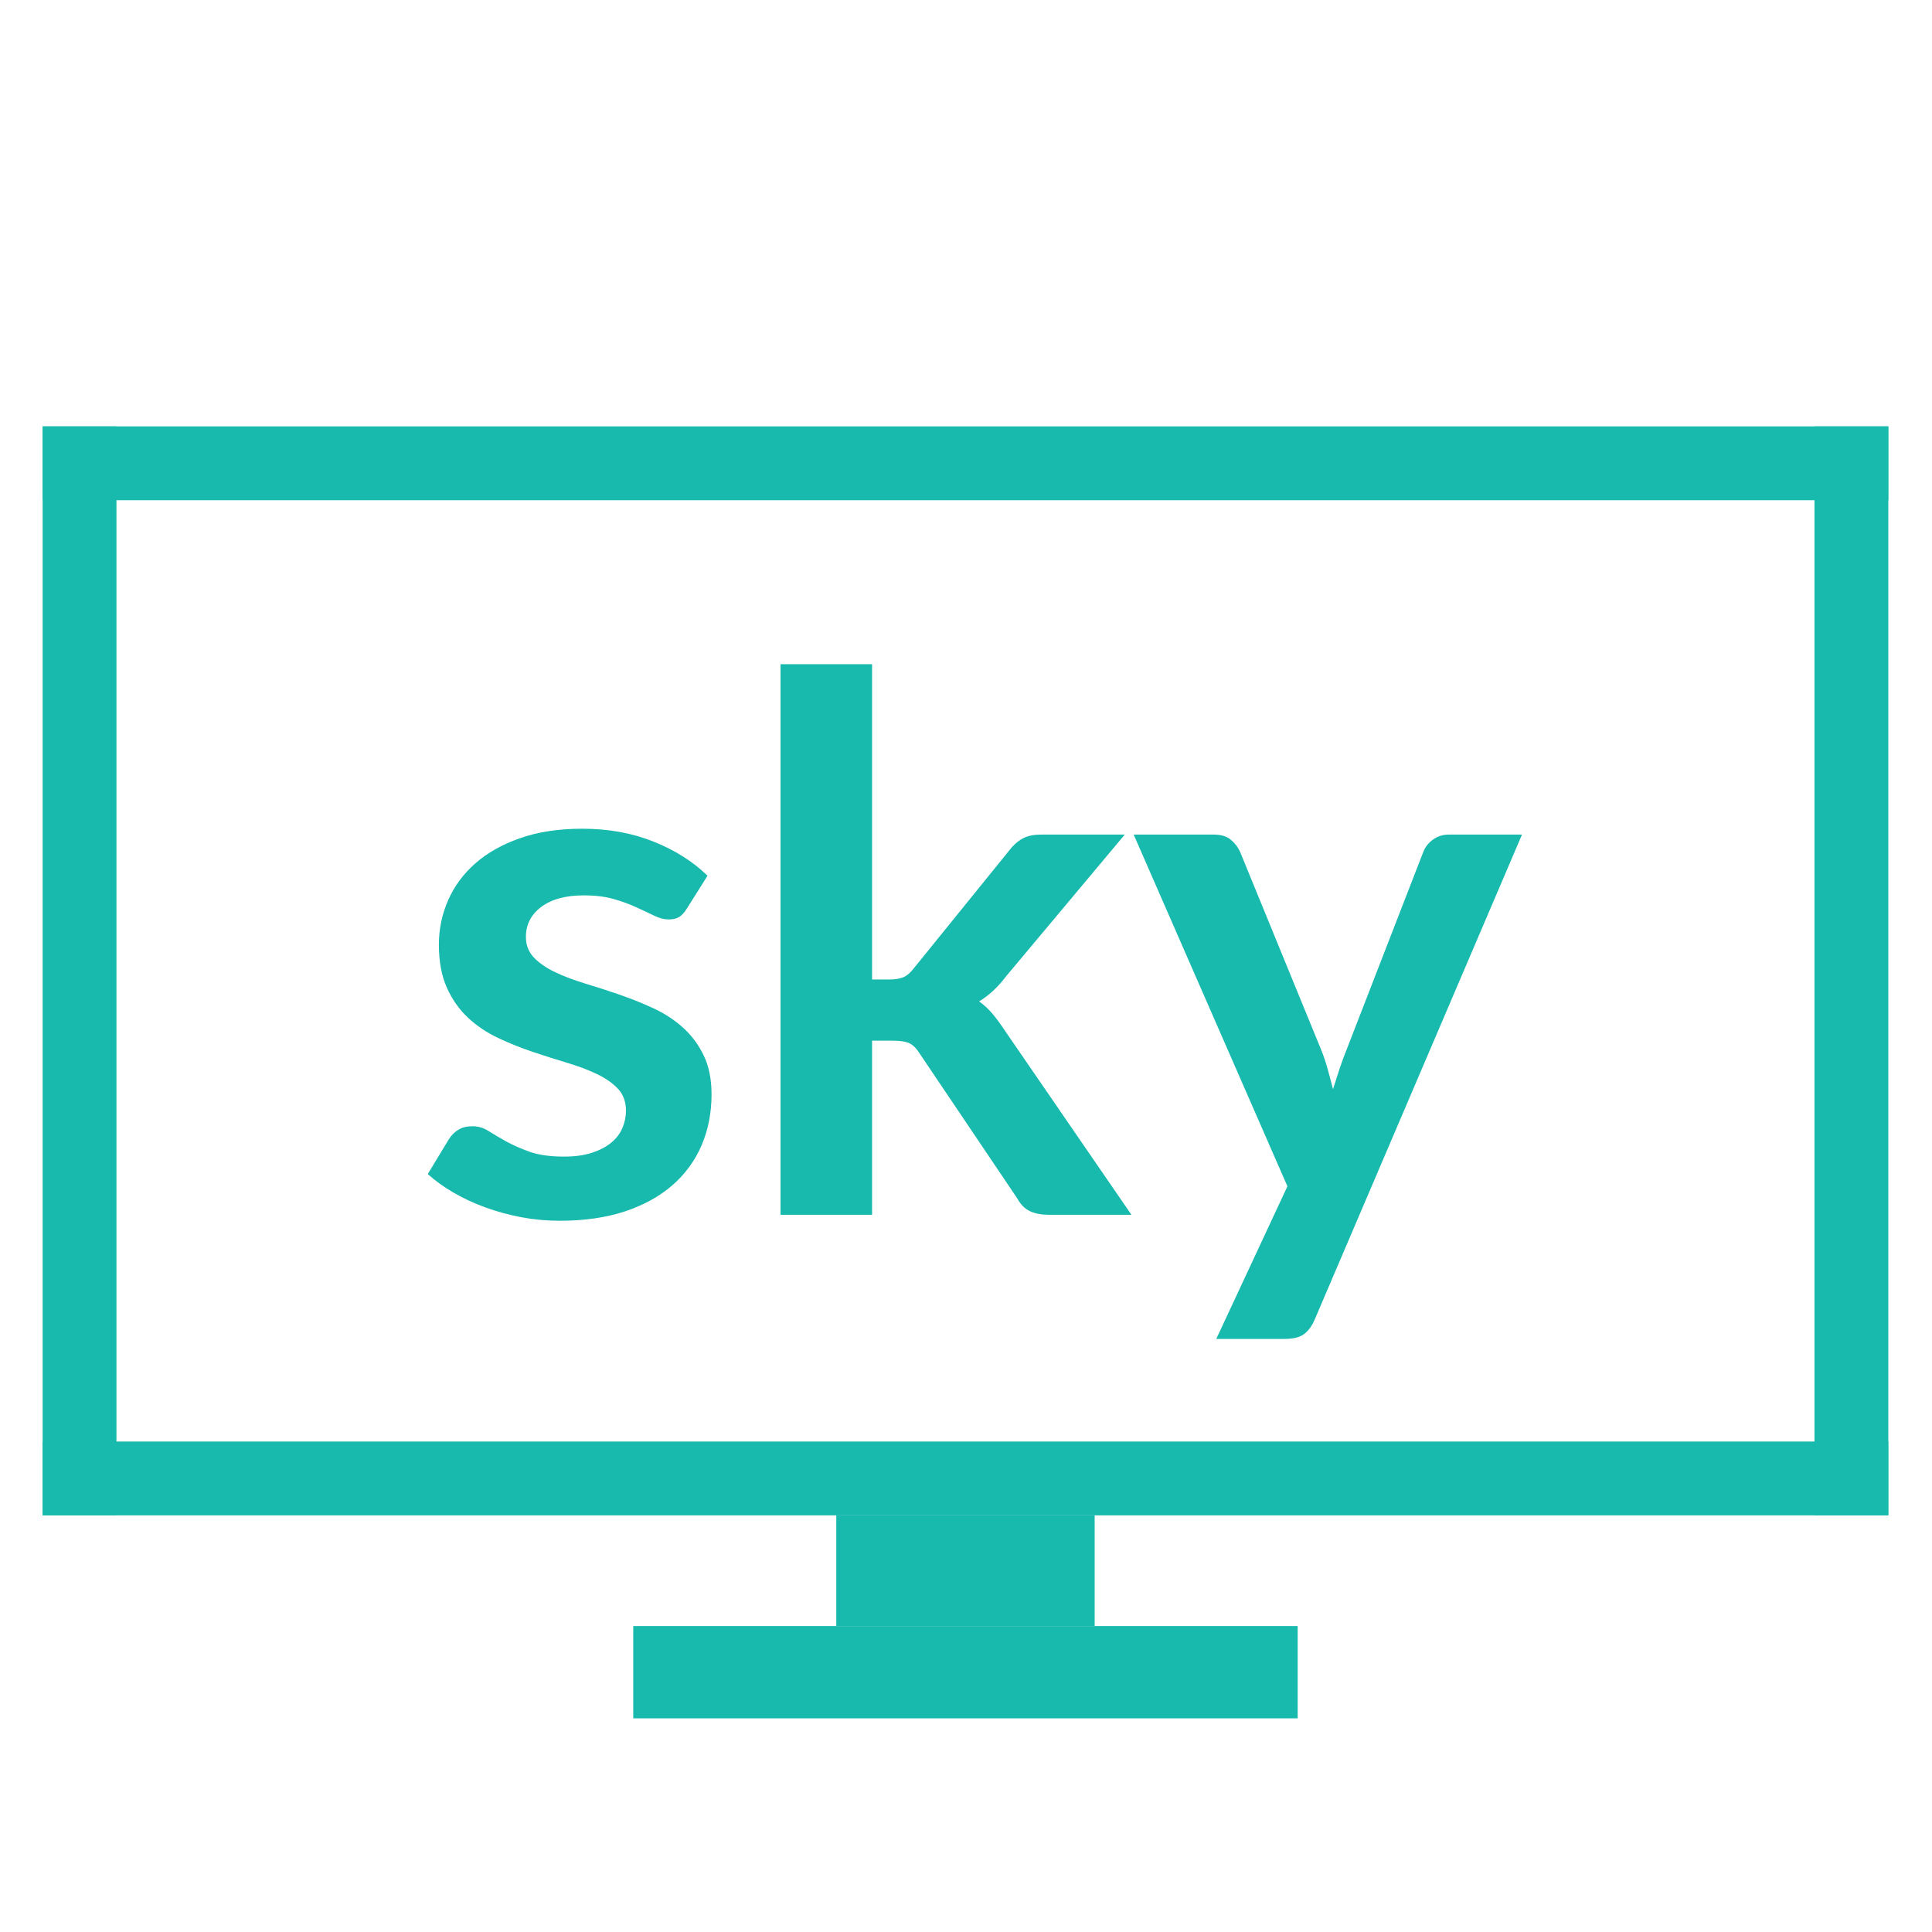 <svg xmlns="http://www.w3.org/2000/svg" xmlns:xlink="http://www.w3.org/1999/xlink" width="500" zoomAndPan="magnify" viewBox="0 0 375 375" height="500" preserveAspectRatio="xMidYMid meet" version="1.0"><defs><g/><clipPath id="d447330d82"><path d="M 8.277 82.621 L 366.777 82.621 L 366.777 98 L 8.277 98 Z M 8.277 82.621 " clip-rule="nonzero"/></clipPath><clipPath id="3692ddc7f0"><path d="M 122 315 L 252 315 L 252 333.871 L 122 333.871 Z M 122 315 " clip-rule="nonzero"/></clipPath><clipPath id="a67a9b966a"><path d="M 8.277 279 L 366.777 279 L 366.777 295 L 8.277 295 Z M 8.277 279 " clip-rule="nonzero"/></clipPath><clipPath id="41acd20e65"><path d="M 8.277 82.621 L 23 82.621 L 23 295 L 8.277 295 Z M 8.277 82.621 " clip-rule="nonzero"/></clipPath><clipPath id="256afcf073"><path d="M 352 82.621 L 366.777 82.621 L 366.777 295 L 352 295 Z M 352 82.621 " clip-rule="nonzero"/></clipPath></defs><g clip-path="url(#d447330d82)"><path fill="#18baad" d="M 8.277 82.762 L 366.52 82.762 L 366.52 97.094 L 8.277 97.094 Z M 8.277 82.762 " fill-opacity="1" fill-rule="nonzero"/></g><path fill="#18baad" d="M 162.32 294.125 L 212.473 294.125 L 212.473 315.621 L 162.32 315.621 Z M 162.32 294.125 " fill-opacity="1" fill-rule="nonzero"/><g clip-path="url(#3692ddc7f0)"><path fill="#18baad" d="M 122.914 315.621 L 251.879 315.621 L 251.879 333.531 L 122.914 333.531 Z M 122.914 315.621 " fill-opacity="1" fill-rule="nonzero"/></g><g clip-path="url(#a67a9b966a)"><path fill="#18baad" d="M 8.277 279.797 L 366.52 279.797 L 366.52 294.129 L 8.277 294.129 Z M 8.277 279.797 " fill-opacity="1" fill-rule="nonzero"/></g><g clip-path="url(#41acd20e65)"><path fill="#18baad" d="M 8.277 82.762 L 22.605 82.762 L 22.605 294.125 L 8.277 294.125 Z M 8.277 82.762 " fill-opacity="1" fill-rule="nonzero"/></g><g clip-path="url(#256afcf073)"><path fill="#18baad" d="M 352.188 82.762 L 366.52 82.762 L 366.52 294.125 L 352.188 294.125 Z M 352.188 82.762 " fill-opacity="1" fill-rule="nonzero"/></g><g fill="#18baad" fill-opacity="1"><g transform="translate(79.5, 235.792)"><g><path d="M 53.797 -59.406 C 53.316 -58.633 52.812 -58.094 52.281 -57.781 C 51.758 -57.477 51.086 -57.328 50.266 -57.328 C 49.41 -57.328 48.488 -57.566 47.5 -58.047 C 46.52 -58.523 45.379 -59.062 44.078 -59.656 C 42.785 -60.258 41.312 -60.801 39.656 -61.281 C 38.008 -61.758 36.055 -62 33.797 -62 C 30.297 -62 27.551 -61.254 25.562 -59.766 C 23.57 -58.273 22.578 -56.332 22.578 -53.938 C 22.578 -52.352 23.094 -51.02 24.125 -49.938 C 25.156 -48.863 26.52 -47.922 28.219 -47.109 C 29.926 -46.297 31.859 -45.562 34.016 -44.906 C 36.172 -44.258 38.363 -43.551 40.594 -42.781 C 42.82 -42.02 45.016 -41.145 47.172 -40.156 C 49.336 -39.176 51.27 -37.93 52.969 -36.422 C 54.676 -34.91 56.039 -33.098 57.062 -30.984 C 58.094 -28.879 58.609 -26.344 58.609 -23.375 C 58.609 -19.82 57.973 -16.547 56.703 -13.547 C 55.43 -10.555 53.551 -7.969 51.062 -5.781 C 48.57 -3.602 45.492 -1.898 41.828 -0.672 C 38.16 0.547 33.926 1.156 29.125 1.156 C 26.582 1.156 24.098 0.926 21.672 0.469 C 19.254 0.008 16.93 -0.625 14.703 -1.438 C 12.473 -2.25 10.41 -3.207 8.516 -4.312 C 6.629 -5.414 4.969 -6.613 3.531 -7.906 L 7.625 -14.672 C 8.156 -15.484 8.781 -16.102 9.5 -16.531 C 10.219 -16.969 11.129 -17.188 12.234 -17.188 C 13.328 -17.188 14.363 -16.875 15.344 -16.25 C 16.332 -15.625 17.473 -14.953 18.766 -14.234 C 20.066 -13.516 21.594 -12.844 23.344 -12.219 C 25.094 -11.602 27.305 -11.297 29.984 -11.297 C 32.098 -11.297 33.91 -11.547 35.422 -12.047 C 36.93 -12.547 38.176 -13.203 39.156 -14.016 C 40.145 -14.836 40.863 -15.785 41.312 -16.859 C 41.77 -17.941 42 -19.055 42 -20.203 C 42 -21.93 41.484 -23.348 40.453 -24.453 C 39.422 -25.555 38.051 -26.516 36.344 -27.328 C 34.645 -28.141 32.707 -28.867 30.531 -29.516 C 28.352 -30.172 26.125 -30.879 23.844 -31.641 C 21.562 -32.41 19.328 -33.312 17.141 -34.344 C 14.961 -35.375 13.023 -36.68 11.328 -38.266 C 9.629 -39.848 8.266 -41.789 7.234 -44.094 C 6.203 -46.395 5.688 -49.176 5.688 -52.438 C 5.688 -55.457 6.285 -58.332 7.484 -61.062 C 8.68 -63.789 10.441 -66.176 12.766 -68.219 C 15.086 -70.258 17.988 -71.891 21.469 -73.109 C 24.945 -74.328 28.961 -74.938 33.516 -74.938 C 38.598 -74.938 43.223 -74.098 47.391 -72.422 C 51.566 -70.742 55.047 -68.539 57.828 -65.812 Z M 53.797 -59.406 "/></g></g></g><g fill="#18baad" fill-opacity="1"><g transform="translate(142.721, 235.792)"><g><path d="M 26.547 -106.875 L 26.547 -45.672 L 29.844 -45.672 C 31.039 -45.672 31.988 -45.828 32.688 -46.141 C 33.383 -46.453 34.094 -47.086 34.812 -48.047 L 53.156 -70.703 C 53.914 -71.703 54.766 -72.469 55.703 -73 C 56.641 -73.531 57.848 -73.797 59.328 -73.797 L 75.594 -73.797 L 52.641 -46.391 C 51.016 -44.234 49.242 -42.578 47.328 -41.422 C 48.328 -40.703 49.223 -39.863 50.016 -38.906 C 50.805 -37.945 51.562 -36.914 52.281 -35.812 L 76.891 0 L 60.844 0 C 59.457 0 58.258 -0.223 57.25 -0.672 C 56.238 -1.129 55.398 -1.961 54.734 -3.172 L 35.891 -31.141 C 35.211 -32.242 34.516 -32.961 33.797 -33.297 C 33.078 -33.629 32 -33.797 30.562 -33.797 L 26.547 -33.797 L 26.547 0 L 8.781 0 L 8.781 -106.875 Z M 26.547 -106.875 "/></g></g></g><g fill="#18baad" fill-opacity="1"><g transform="translate(219.608, 235.792)"><g><path d="M 75.812 -73.797 L 35.594 20.281 C 35.07 21.531 34.391 22.477 33.547 23.125 C 32.711 23.77 31.43 24.094 29.703 24.094 L 16.469 24.094 L 30.281 -5.531 L 0.438 -73.797 L 16.031 -73.797 C 17.426 -73.797 18.52 -73.457 19.312 -72.781 C 20.102 -72.113 20.691 -71.348 21.078 -70.484 L 36.75 -32.219 C 37.281 -30.926 37.723 -29.629 38.078 -28.328 C 38.441 -27.035 38.789 -25.719 39.125 -24.375 C 39.551 -25.719 39.977 -27.047 40.406 -28.359 C 40.844 -29.68 41.328 -30.992 41.859 -32.297 L 56.672 -70.484 C 57.055 -71.441 57.691 -72.234 58.578 -72.859 C 59.461 -73.484 60.457 -73.797 61.562 -73.797 Z M 75.812 -73.797 "/></g></g></g></svg>